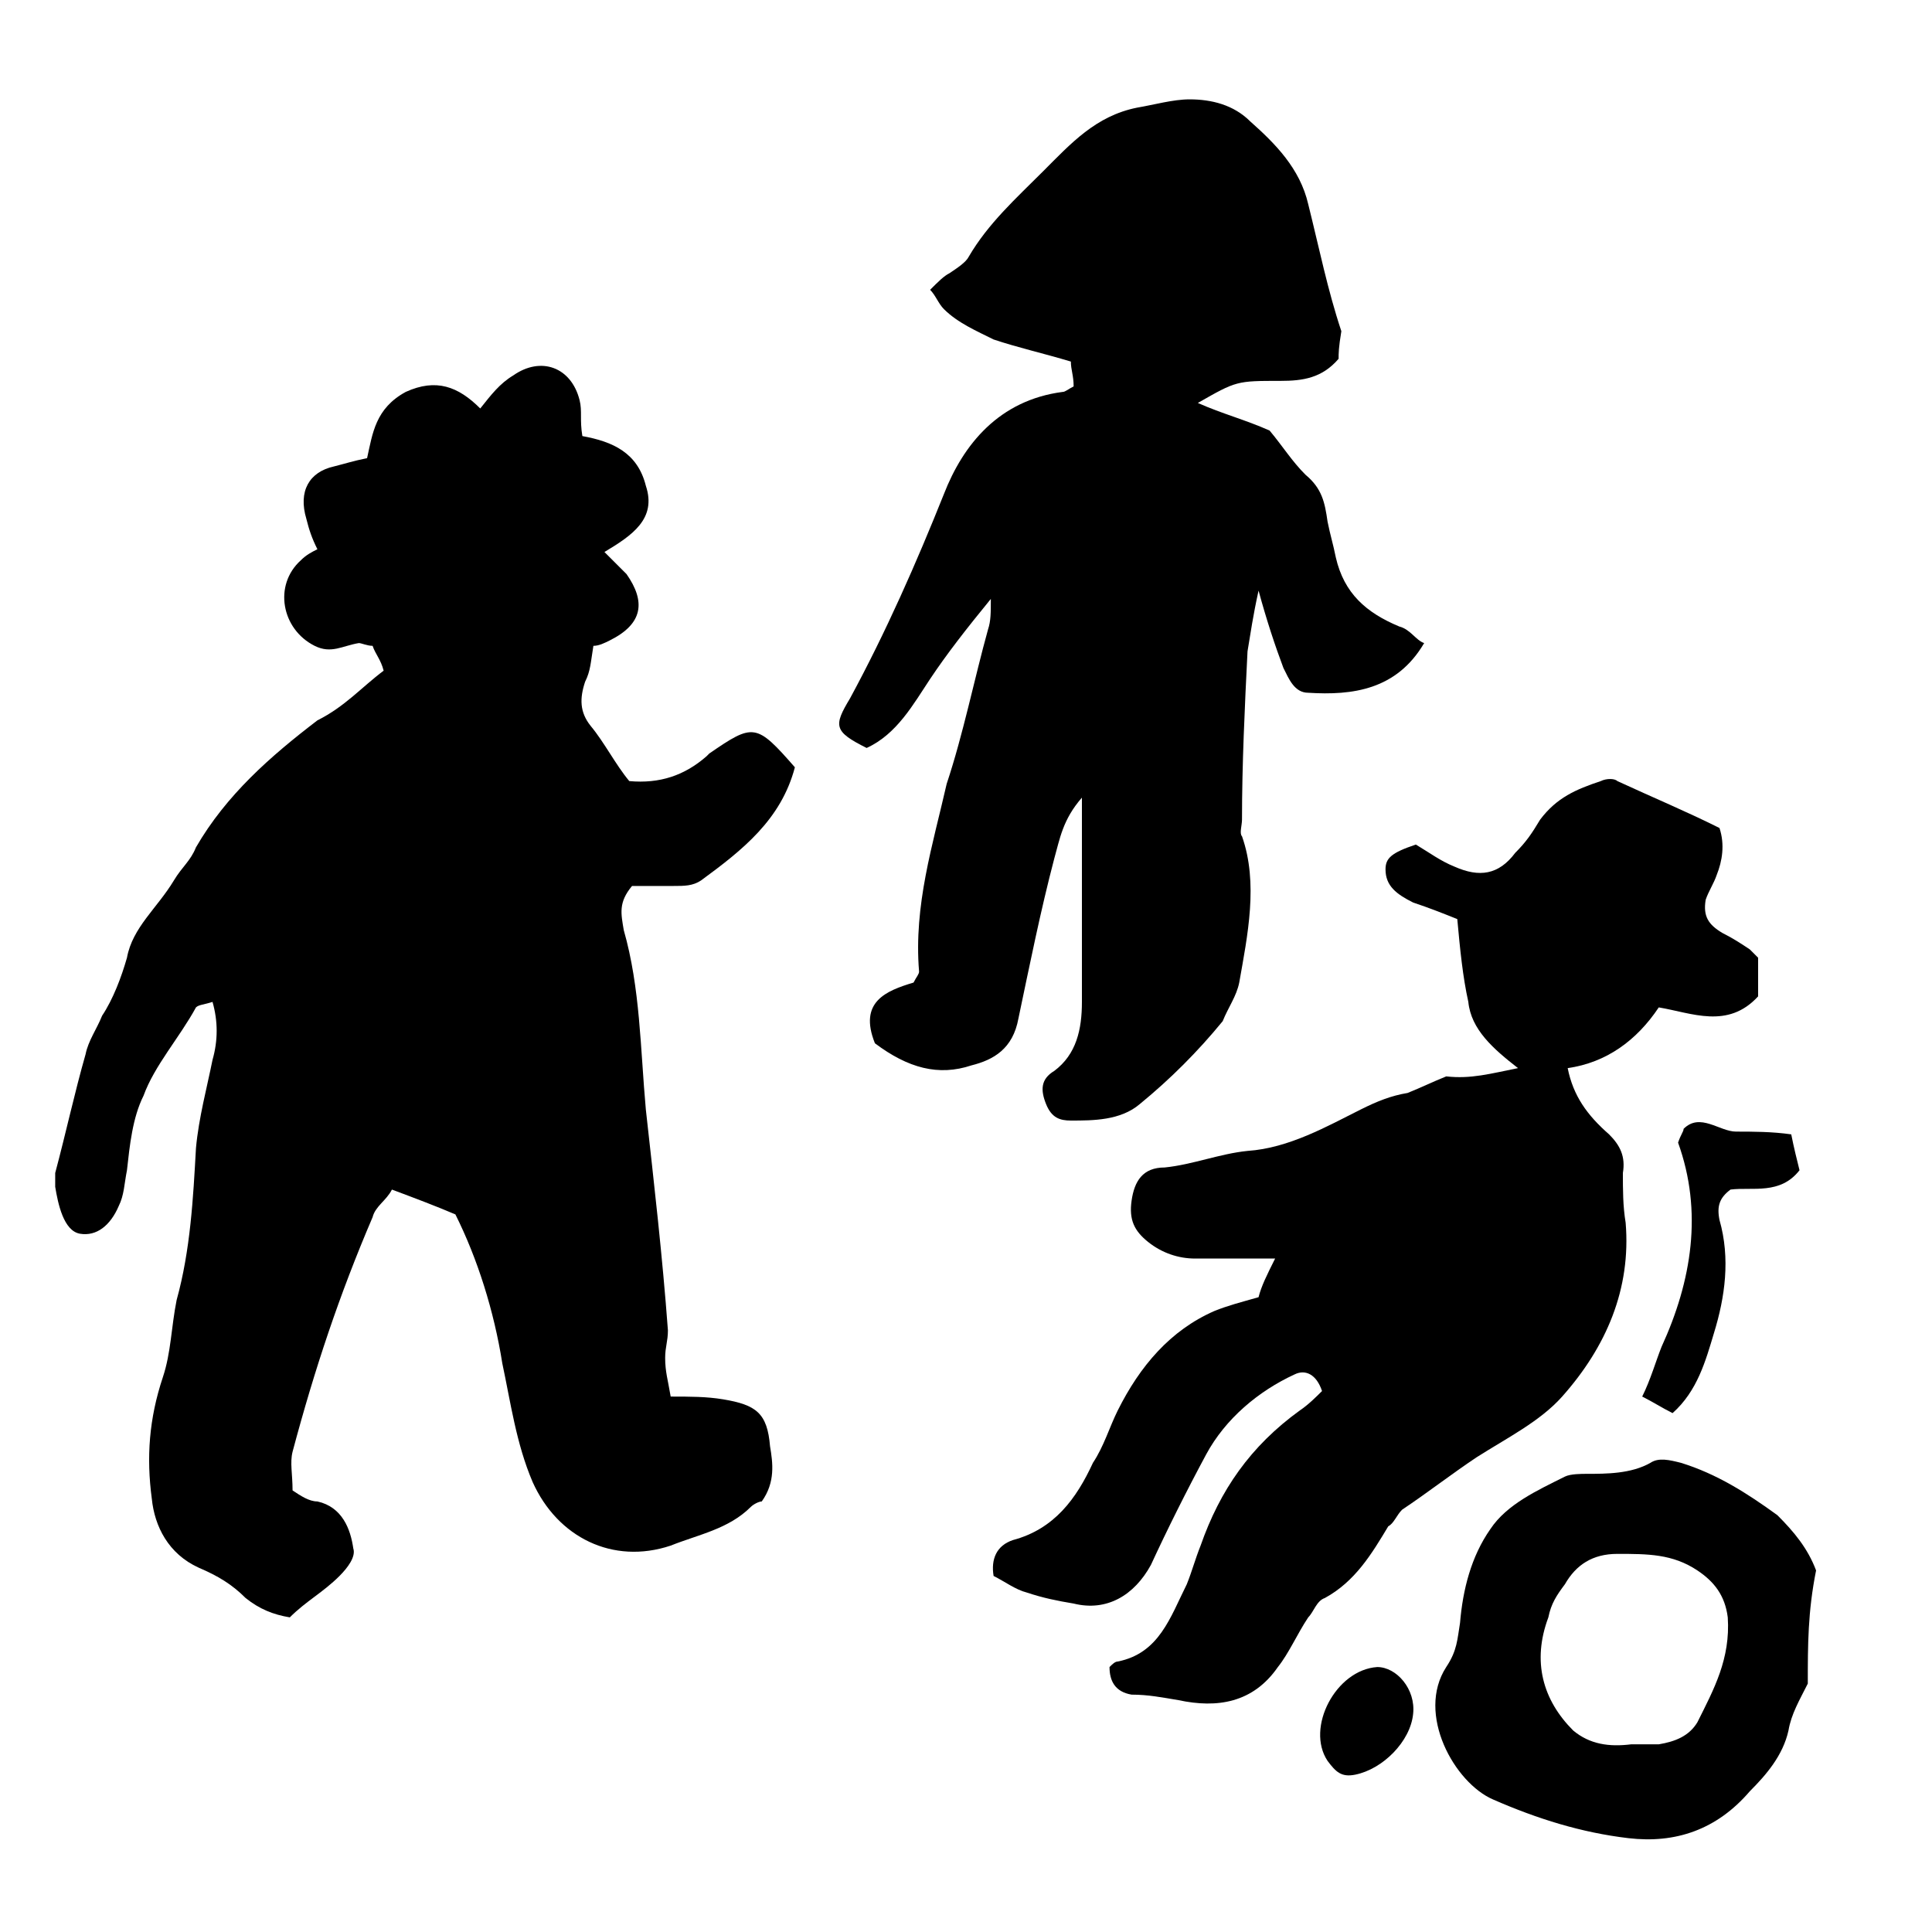 <?xml version="1.0" encoding="utf-8"?>
<!-- Generator: Adobe Illustrator 28.1.0, SVG Export Plug-In . SVG Version: 6.00 Build 0)  -->
<svg version="1.1" id="Calque_1" xmlns="http://www.w3.org/2000/svg" xmlns:xlink="http://www.w3.org/1999/xlink" x="0px" y="0px"
	 viewBox="0 0 70 70" style="enable-background:new 0 0 70 70;" xml:space="preserve">
<path d="M65.5,61c-0.3,0.6-0.6,1.1-0.7,1.7c-0.2,0.9-0.8,1.6-1.4,2.2c-1.2,1.4-2.7,1.9-4.4,1.7c-1.7-0.2-3.3-0.7-4.9-1.4
	c-1.4-0.6-2.8-3.1-1.7-4.8c0.4-0.6,0.4-1,0.5-1.6c0.1-1.2,0.4-2.4,1.1-3.4c0.6-0.9,1.7-1.4,2.7-1.9c0.2-0.1,0.6-0.1,0.8-0.1
	c0.7,0,1.6,0,2.3-0.4c0.3-0.2,0.7-0.1,1.1,0c1.3,0.4,2.4,1.1,3.5,1.9c0.6,0.6,1.1,1.2,1.4,2C65.5,58.4,65.5,59.6,65.5,61z
	 M59.1,63.2c0.4,0,0.6,0,1,0c0.6-0.1,1.1-0.3,1.4-0.8c0.6-1.2,1.2-2.3,1.1-3.8c-0.1-0.8-0.5-1.3-1.1-1.7c-0.9-0.6-1.8-0.6-2.9-0.6
	c-0.9,0-1.5,0.4-1.9,1.1c-0.3,0.4-0.5,0.7-0.6,1.2c-0.6,1.6-0.2,3,0.9,4.1C57.6,63.2,58.3,63.3,59.1,63.2z"/>
<path d="M13.9,24.3c-0.1-0.4-0.3-0.6-0.4-0.9c-0.2,0-0.4-0.1-0.5-0.1c-0.6,0.1-1,0.4-1.6,0.1c-1.2-0.6-1.5-2.2-0.5-3.1
	c0.2-0.2,0.4-0.3,0.6-0.4c-0.2-0.4-0.3-0.7-0.4-1.1c-0.3-1,0.1-1.7,1-1.9c0.4-0.1,0.7-0.2,1.2-0.3c0.2-0.9,0.3-1.8,1.4-2.4
	c1.1-0.5,1.9-0.2,2.7,0.6c0.4-0.5,0.7-0.9,1.2-1.2c1-0.7,2.1-0.3,2.4,0.9c0.1,0.4,0,0.7,0.1,1.3c1.1,0.2,2,0.6,2.3,1.8
	c0.4,1.2-0.5,1.8-1.5,2.4c0.4,0.4,0.6,0.6,0.8,0.8c0.7,1,0.6,1.8-0.6,2.4c-0.2,0.1-0.4,0.2-0.6,0.2c-0.1,0.6-0.1,0.9-0.3,1.3
	c-0.2,0.6-0.2,1.1,0.2,1.6c0.5,0.6,0.9,1.4,1.4,2c1.1,0.1,2-0.2,2.8-0.9l0.1-0.1c1.6-1.1,1.7-1.1,3.1,0.5c-0.5,1.9-1.9,3-3.4,4.1
	c-0.3,0.2-0.6,0.2-1,0.2c-0.5,0-1,0-1.5,0c-0.5,0.6-0.4,1-0.3,1.6c0.6,2.1,0.6,4.3,0.8,6.5c0.3,2.7,0.6,5.3,0.8,8
	c0,0.4-0.1,0.6-0.1,1c0,0.5,0.1,0.8,0.2,1.4c0.7,0,1.3,0,1.9,0.1c1.2,0.2,1.6,0.5,1.7,1.7c0.1,0.6,0.2,1.3-0.3,2
	c-0.1,0-0.3,0.1-0.4,0.2c-0.8,0.8-1.9,1-2.9,1.4c-2.1,0.7-4.1-0.3-5-2.3c-0.6-1.4-0.8-2.9-1.1-4.3c-0.3-1.9-0.9-3.8-1.7-5.4
	c-0.7-0.3-1.5-0.6-2.3-0.9c-0.2,0.4-0.6,0.6-0.7,1c-1.2,2.8-2.1,5.5-2.9,8.5c-0.1,0.4,0,0.8,0,1.4c0.3,0.2,0.6,0.4,0.9,0.4
	c0.9,0.2,1.2,1,1.3,1.7c0.1,0.3-0.2,0.7-0.5,1c-0.6,0.6-1.2,0.9-1.8,1.5c-0.6-0.1-1.1-0.3-1.6-0.7c-0.5-0.5-1-0.8-1.7-1.1
	c-1.1-0.5-1.6-1.5-1.7-2.5c-0.2-1.5-0.1-2.9,0.4-4.4c0.3-0.9,0.3-1.8,0.5-2.8c0.5-1.8,0.6-3.7,0.7-5.5c0.1-1.1,0.4-2.2,0.6-3.2
	c0.2-0.7,0.2-1.4,0-2.1c-0.3,0.1-0.5,0.1-0.6,0.2c-0.6,1.1-1.5,2.1-1.9,3.2c-0.4,0.8-0.5,1.8-0.6,2.7c-0.1,0.5-0.1,0.9-0.3,1.3
	c-0.3,0.7-0.8,1.1-1.4,1S2.1,43.6,2,43c0-0.2,0-0.4,0-0.5c0.4-1.5,0.7-2.9,1.1-4.3c0.1-0.5,0.4-0.9,0.6-1.4c0.4-0.6,0.7-1.4,0.9-2.1
	c0.2-1.1,1.1-1.8,1.7-2.8c0.3-0.5,0.6-0.7,0.8-1.2c1.1-1.9,2.7-3.3,4.4-4.6C12.5,25.6,13.1,24.9,13.9,24.3z"/>
<path d="M48.5,13c-0.6,0.7-1.3,0.8-2.1,0.8c-1.6,0-1.6,0-3,0.8c0.9,0.4,1.7,0.6,2.6,1c0.5,0.6,0.8,1.1,1.3,1.6
	c0.6,0.5,0.7,1,0.8,1.7c0.1,0.5,0.2,0.8,0.3,1.3c0.3,1.3,1.1,2,2.3,2.5c0.4,0.1,0.6,0.5,0.9,0.6c-1,1.7-2.6,1.9-4.2,1.8
	c-0.5,0-0.7-0.5-0.9-0.9c-0.3-0.8-0.6-1.7-0.9-2.8c-0.2,0.9-0.3,1.6-0.4,2.2c-0.1,2-0.2,4.1-0.2,6.1c0,0.2-0.1,0.5,0,0.6
	c0.6,1.7,0.2,3.6-0.1,5.3c-0.1,0.5-0.4,0.9-0.6,1.4c-0.9,1.1-1.9,2.1-3,3c-0.7,0.6-1.7,0.6-2.5,0.6c-0.4,0-0.7-0.1-0.9-0.6
	c-0.2-0.5-0.2-0.9,0.3-1.2c0.8-0.6,1-1.5,1-2.5c0-2.4,0-4.8,0-7.4c-0.7,0.8-0.8,1.5-1,2.2c-0.5,1.9-0.9,3.9-1.3,5.8
	c-0.2,1.1-0.9,1.5-1.7,1.7c-1.2,0.4-2.3,0.1-3.5-0.8c-0.6-1.5,0.4-1.9,1.4-2.2c0.1-0.2,0.2-0.3,0.2-0.4c-0.2-2.4,0.5-4.6,1-6.8
	c0.6-1.8,1-3.8,1.5-5.6c0.1-0.3,0.1-0.6,0.1-1.1c-0.9,1.1-1.6,2-2.2,2.9s-1.2,2-2.3,2.5c-1.2-0.6-1.2-0.8-0.6-1.8
	c1.3-2.4,2.4-4.9,3.4-7.4c0.7-1.8,2-3.4,4.3-3.7c0.1,0,0.2-0.1,0.4-0.2c0-0.4-0.1-0.6-0.1-0.9c-1-0.3-1.9-0.5-2.8-0.8
	c-0.6-0.3-1.3-0.6-1.8-1.1c-0.2-0.2-0.3-0.5-0.5-0.7c0.3-0.3,0.5-0.5,0.7-0.6c0.3-0.2,0.6-0.4,0.7-0.6c0.7-1.2,1.7-2.1,2.7-3.1
	c1-1,1.9-2,3.4-2.3c0.6-0.1,1.3-0.3,1.9-0.3c0.8,0,1.6,0.2,2.2,0.8c0.9,0.8,1.8,1.7,2.1,3c0.4,1.6,0.7,3.1,1.2,4.6
	C48.5,12.6,48.5,12.8,48.5,13z"/>
<path d="M55,38.7c-0.9-0.7-1.7-1.4-1.8-2.4c-0.2-0.9-0.3-1.9-0.4-3c-0.5-0.2-1-0.4-1.6-0.6c-0.6-0.3-1-0.6-1-1.2
	c0-0.4,0.2-0.6,1.1-0.9c0.5,0.3,0.9,0.6,1.4,0.8c0.9,0.4,1.6,0.3,2.2-0.5c0.4-0.4,0.6-0.7,0.9-1.2c0.6-0.8,1.3-1.1,2.2-1.4
	c0.2-0.1,0.5-0.1,0.6,0c1.3,0.6,2.5,1.1,3.7,1.7c0.2,0.6,0.1,1.2-0.1,1.7c-0.1,0.3-0.3,0.6-0.4,0.9c-0.1,0.6,0.1,0.9,0.6,1.2
	c0.4,0.2,0.7,0.4,1,0.6c0.1,0.1,0.2,0.2,0.3,0.3c0,0.4,0,0.9,0,1.4c-1.1,1.2-2.4,0.6-3.6,0.4c-0.8,1.2-1.9,2-3.3,2.2
	c0.2,1,0.7,1.7,1.5,2.4c0.4,0.4,0.6,0.8,0.5,1.4c0,0.6,0,1.2,0.1,1.8c0.2,2.4-0.7,4.5-2.3,6.3c-0.8,0.9-2,1.5-3.1,2.2
	c-0.9,0.6-1.8,1.3-2.7,1.9c-0.2,0.2-0.3,0.5-0.5,0.6c-0.6,1-1.2,2-2.3,2.6c-0.3,0.1-0.4,0.5-0.6,0.7c-0.4,0.6-0.7,1.3-1.1,1.8
	c-0.9,1.3-2.2,1.5-3.6,1.2c-0.6-0.1-1.1-0.2-1.7-0.2c-0.6-0.1-0.8-0.5-0.8-1c0.1-0.1,0.2-0.2,0.3-0.2c1.5-0.3,1.9-1.6,2.5-2.8
	c0.2-0.5,0.3-0.9,0.5-1.4c0.7-2,1.8-3.6,3.6-4.9c0.3-0.2,0.6-0.5,0.8-0.7c-0.2-0.6-0.6-0.8-1-0.6c-1.3,0.6-2.5,1.6-3.2,2.9
	c-0.7,1.3-1.4,2.7-2,4c-0.6,1.1-1.6,1.7-2.8,1.4c-0.6-0.1-1.1-0.2-1.7-0.4c-0.4-0.1-0.8-0.4-1.2-0.6c-0.1-0.6,0.1-1.1,0.7-1.3
	c1.5-0.4,2.3-1.5,2.9-2.8c0.4-0.6,0.6-1.3,0.9-1.9c0.8-1.6,1.9-2.9,3.5-3.6c0.5-0.2,0.9-0.3,1.6-0.5c0.1-0.4,0.3-0.8,0.6-1.4
	c-1.1,0-2,0-2.9,0c-0.6,0-1.2-0.2-1.7-0.6c-0.5-0.4-0.7-0.8-0.6-1.5s0.4-1.2,1.2-1.2c1-0.1,2-0.5,3-0.6c1.5-0.1,2.9-0.9,4.1-1.5
	c0.6-0.3,1.1-0.5,1.7-0.6c0.5-0.2,0.9-0.4,1.4-0.6C53.3,39.1,54,38.9,55,38.7z"/>
<path d="M61,40.9c0.6-0.6,1.3,0.1,1.9,0.1s1.3,0,2,0.1c0.1,0.5,0.2,0.9,0.3,1.3c-0.7,0.9-1.7,0.6-2.5,0.7c-0.4,0.3-0.5,0.6-0.4,1.1
	c0.4,1.4,0.2,2.8-0.2,4.1c-0.3,1-0.6,2.1-1.5,2.9c-0.4-0.2-0.7-0.4-1.1-0.6c0.3-0.6,0.5-1.3,0.7-1.8c1.1-2.4,1.5-4.9,0.6-7.4
	C60.9,41.1,61,41,61,40.9z"/>
<path d="M49.9,60.4c0.7,0,1.4,0.8,1.3,1.7c-0.1,1-1.1,2-2.1,2.2c-0.5,0.1-0.7-0.1-1-0.5C47.3,62.6,48.4,60.5,49.9,60.4z"/>
</svg>
